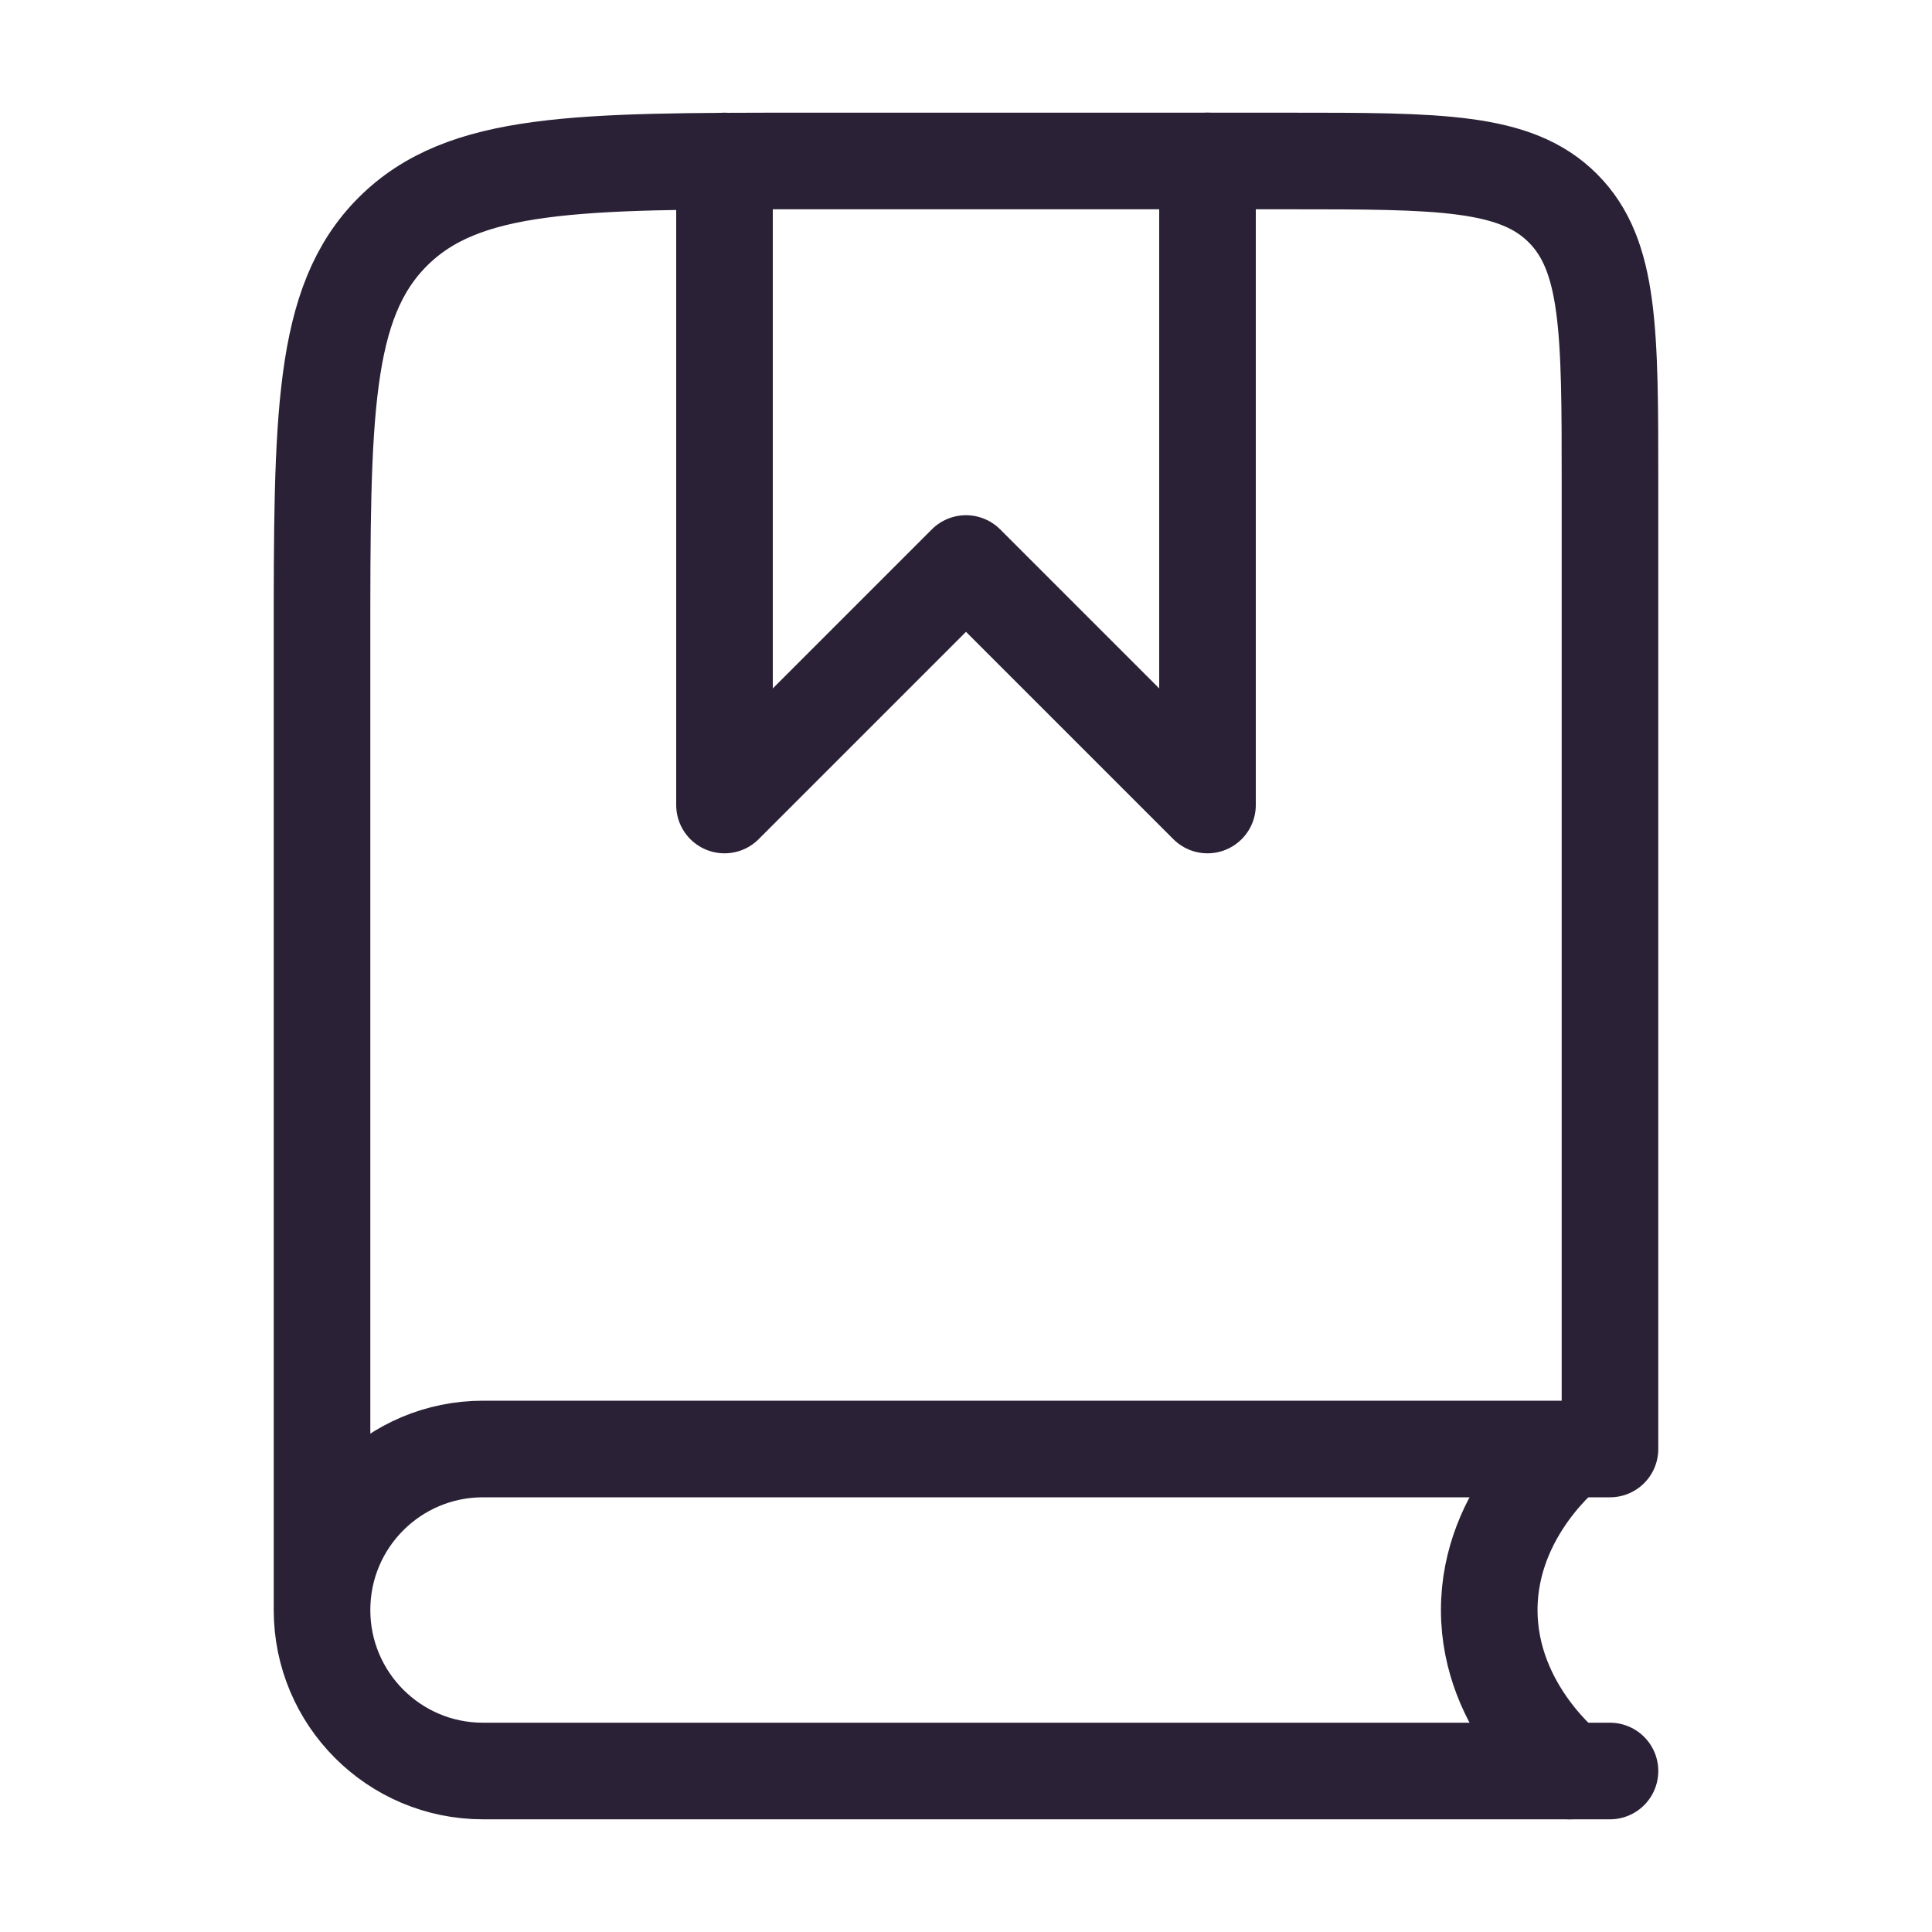 <?xml version="1.0" encoding="UTF-8"?> <svg xmlns="http://www.w3.org/2000/svg" width="40" height="40" viewBox="0 0 40 40" fill="none"><path d="M33.333 36.667H10C8.159 36.667 6.667 35.174 6.667 33.333M6.667 33.333C6.667 31.492 8.159 30 10 30H33.333V10C33.333 6.857 33.333 5.286 32.357 4.31C31.381 3.333 29.809 3.333 26.667 3.333H16.667C11.953 3.333 9.596 3.333 8.131 4.798C6.667 6.262 6.667 8.619 6.667 13.333V33.333Z" stroke="#2B2136" stroke-width="2" stroke-linecap="round" stroke-linejoin="round"></path><path d="M32.5 30C32.5 30 30.833 31.271 30.833 33.333C30.833 35.395 32.5 36.667 32.5 36.667" stroke="#2B2136" stroke-width="2" stroke-linecap="round" stroke-linejoin="round"></path><path d="M15 3.333V16.667L20 11.667L25 16.667V3.333" stroke="#2B2136" stroke-width="2" stroke-linecap="round" stroke-linejoin="round"></path></svg> 